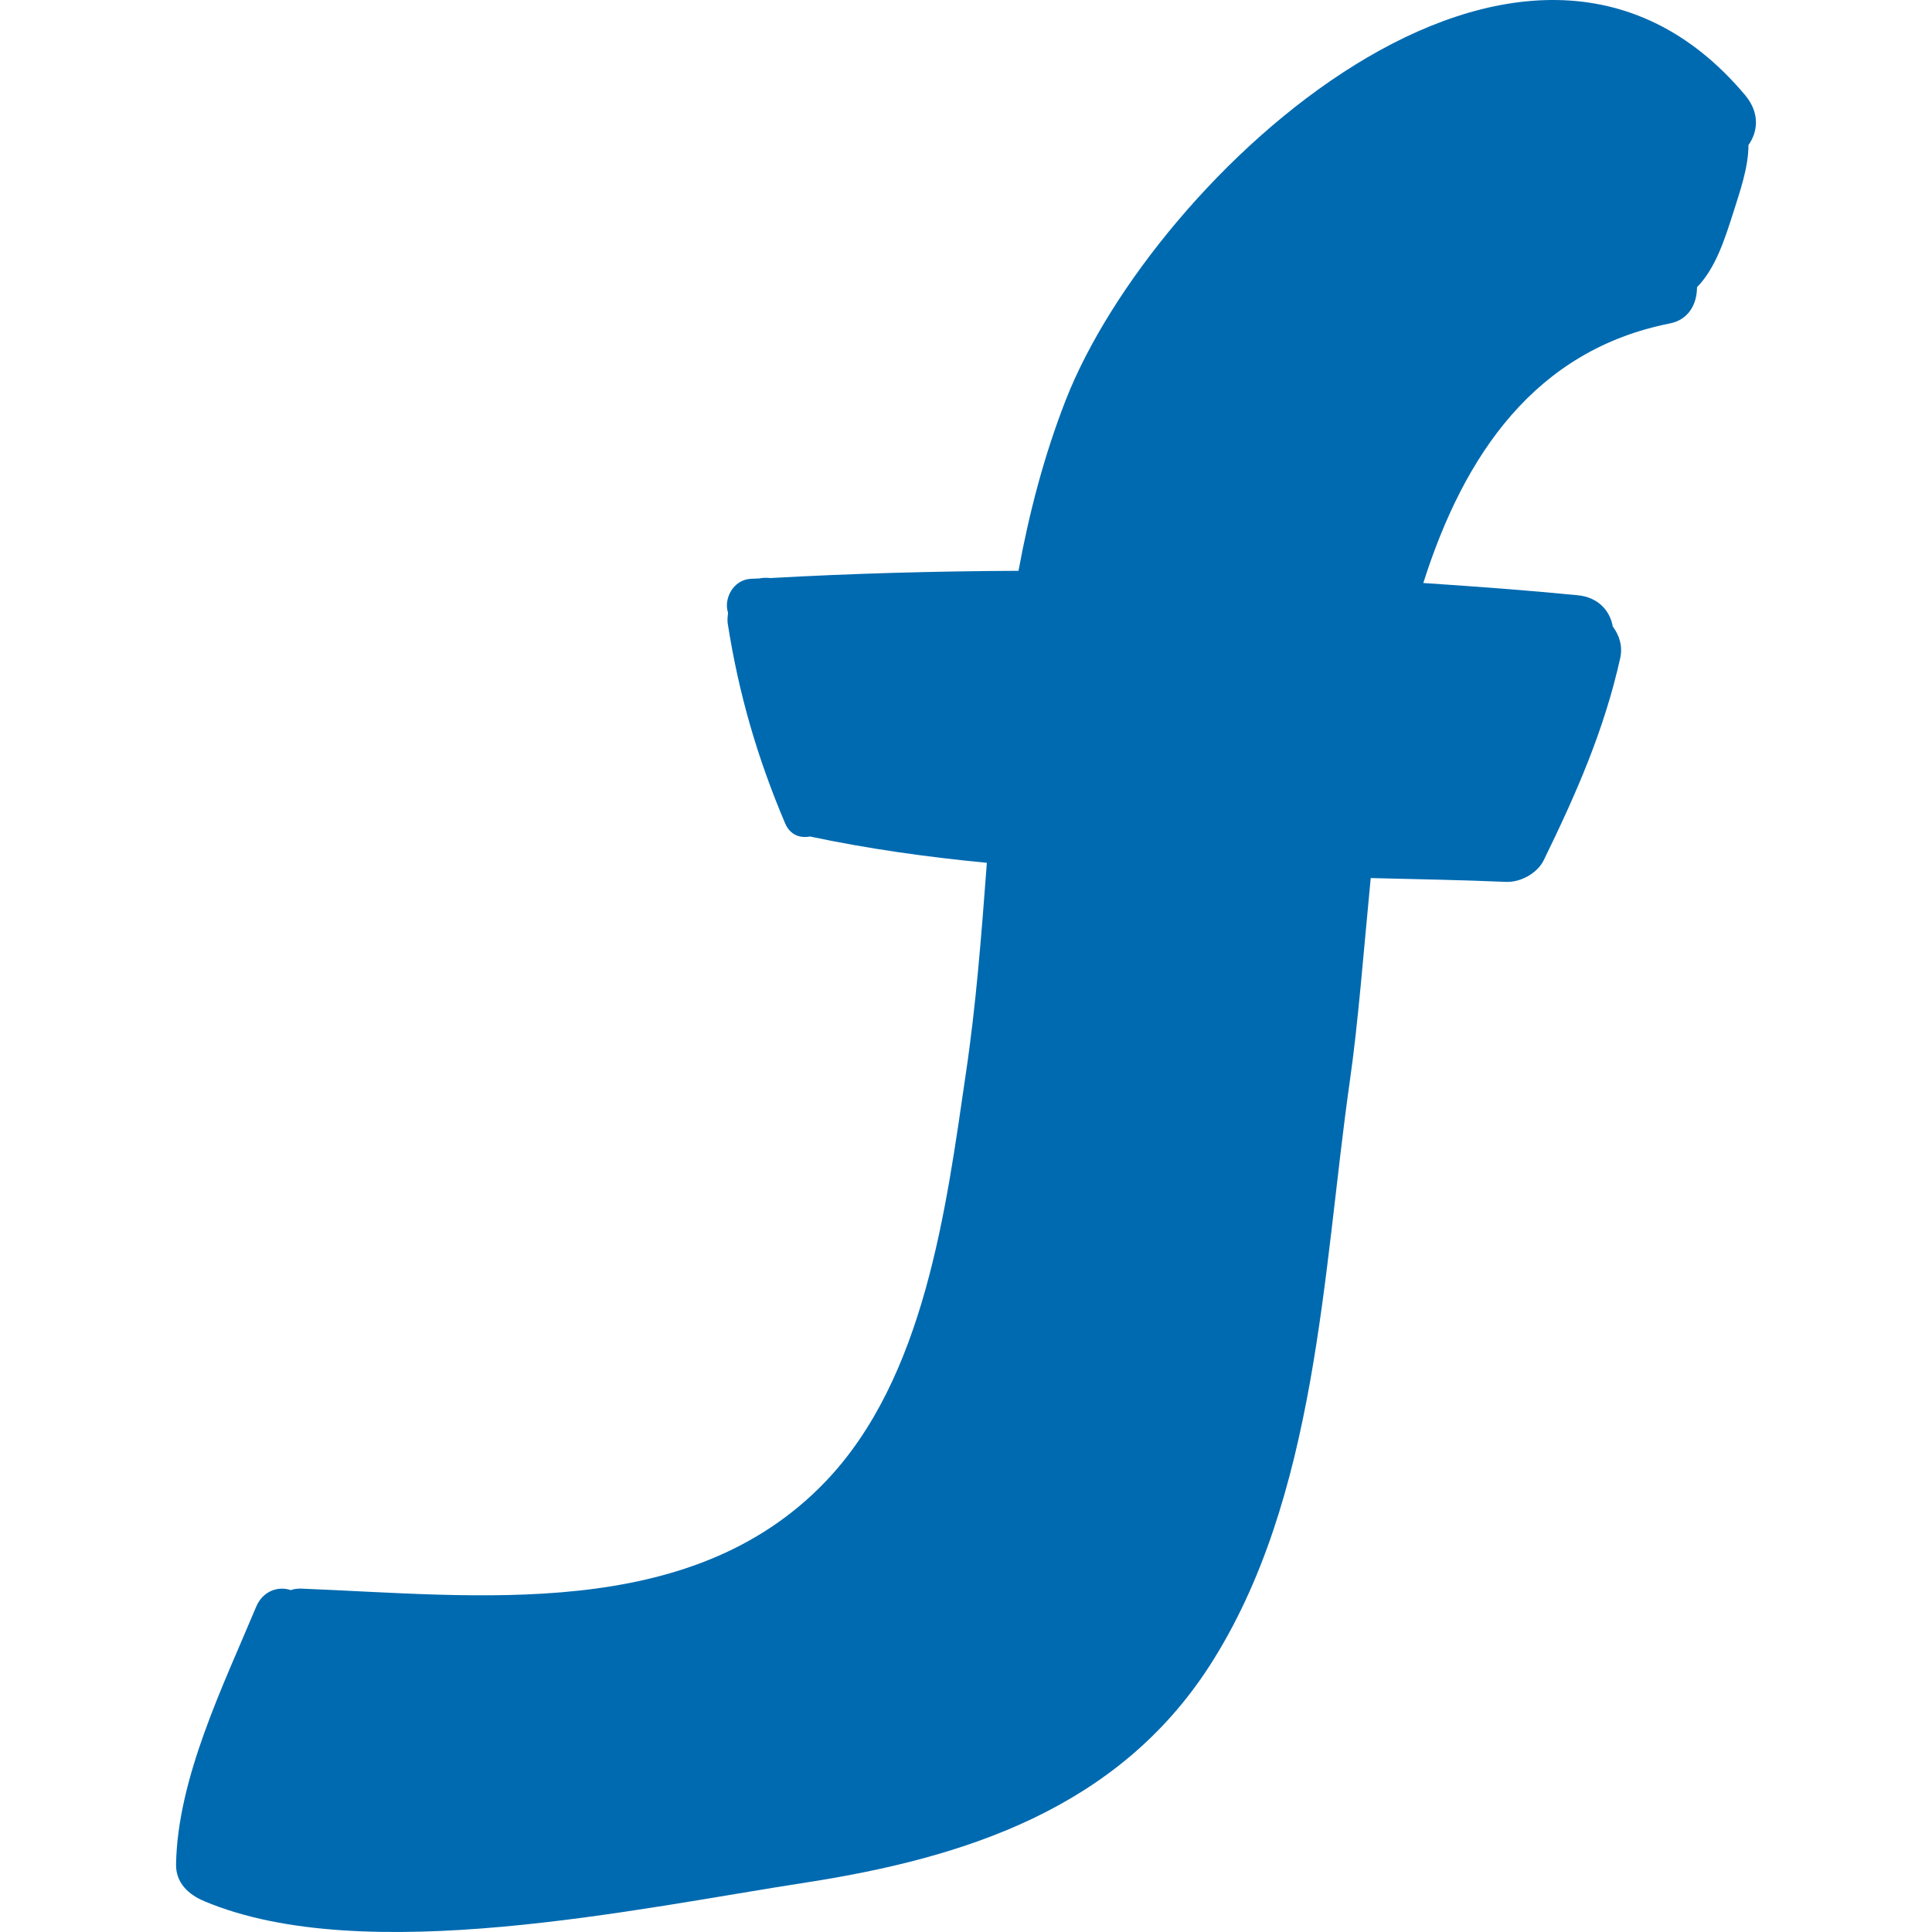 <?xml version="1.0" encoding="iso-8859-1"?>
<!-- Uploaded to: SVG Repo, www.svgrepo.com, Generator: SVG Repo Mixer Tools -->
<svg height="800px" width="800px" version="1.1" id="Layer_1" xmlns="http://www.w3.org/2000/svg" xmlns:xlink="http://www.w3.org/1999/xlink" 
	 viewBox="0 0 232.305 232.305" xml:space="preserve">
<g>
	<path style="fill:#006AB0;" d="M209.869,11.48c1.742,2.108,1.513,4.354,0.367,5.959c0,2.796-1.1,5.775-1.879,8.296
		c-0.962,2.979-2.063,6.508-4.308,8.8c0,1.971-0.963,3.896-3.254,4.354c-16.18,3.208-24.751,15.767-29.655,31.213
		c6.234,0.413,12.467,0.871,18.517,1.467c2.567,0.229,3.942,1.925,4.263,3.758c0.779,1.054,1.192,2.292,0.917,3.713
		c-1.925,8.709-5.317,16.409-9.213,24.384c-0.779,1.604-2.842,2.704-4.583,2.613c-5.317-0.229-10.725-0.321-16.225-0.458
		c-0.871,8.984-1.513,17.509-2.521,24.476c-3.254,22.917-3.896,50.143-16.867,70.264c-11.046,17.096-29.288,23.055-48.493,26.034
		c-20.03,3.071-53.168,10.359-72.373,2.246c-1.879-0.779-3.438-2.2-3.392-4.446c0.183-10.359,5.684-21.496,9.625-30.938
		c0.825-1.971,2.704-2.521,4.171-2.017c0.367-0.138,0.733-0.183,1.192-0.183c21.176,0.825,46.797,4.125,63.069-12.834
		c11.963-12.467,14.53-32.818,16.913-49.135c1.237-8.296,1.879-16.775,2.521-25.301c-7.196-0.688-14.346-1.696-21.267-3.163
		c-1.192,0.229-2.383-0.183-2.979-1.558c-3.346-7.883-5.592-15.584-6.921-24.109c-0.046-0.413,0-0.825,0.046-1.238
		c-0.55-1.65,0.596-3.942,2.704-4.079c0.367,0,0.733-0.046,1.054-0.046c0.458-0.092,0.871-0.092,1.329-0.046
		c9.763-0.55,19.755-0.825,29.838-0.871c1.283-6.967,3.071-13.842,5.683-20.534C138.642,21.243,183.193-20.329,209.869,11.48z"/>
</g>
</svg>